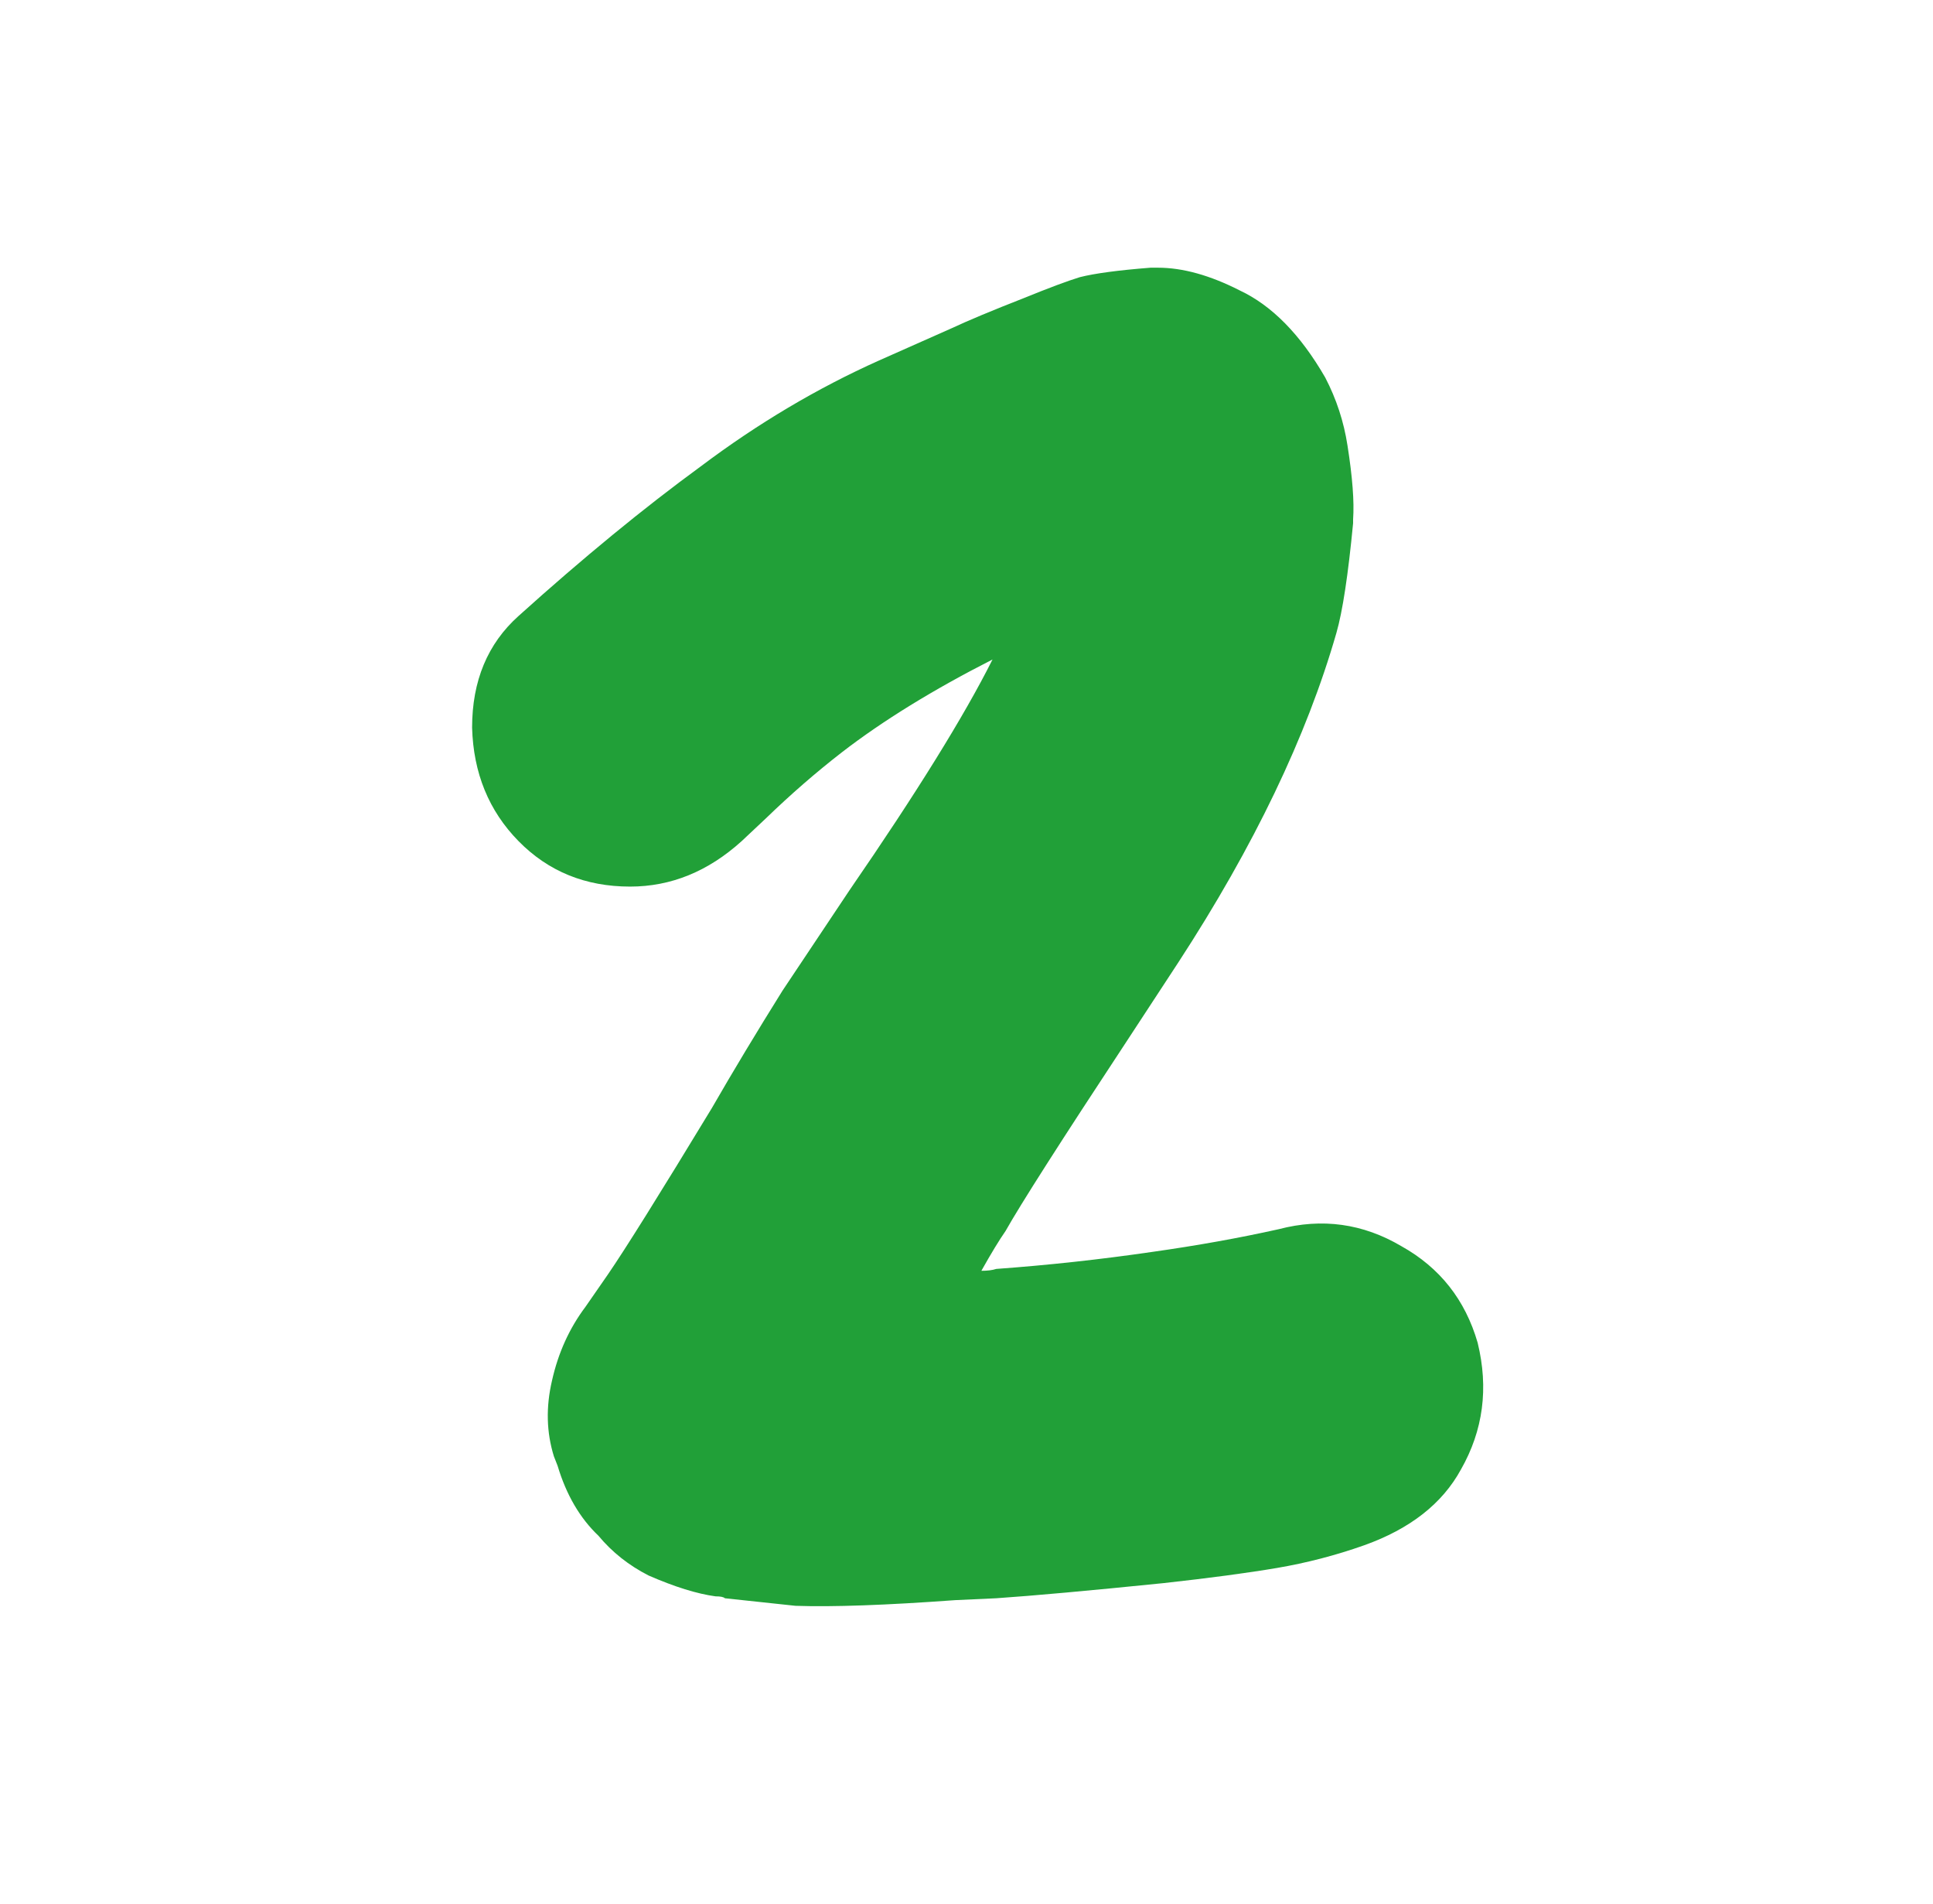 <svg width="65" height="64" viewBox="0 0 65 64" fill="none" xmlns="http://www.w3.org/2000/svg">
<path d="M38.938 9C39.771 9 40.688 9.255 41.688 9.764C42.771 10.273 43.729 11.248 44.562 12.691C44.938 13.412 45.188 14.175 45.312 14.981C45.479 16.042 45.542 16.869 45.5 17.463V17.59C45.333 19.329 45.146 20.56 44.938 21.281C43.938 24.759 42.167 28.45 39.625 32.353L37.875 35.025C35.667 38.376 34.312 40.498 33.812 41.388C33.604 41.685 33.333 42.131 33 42.724C33.208 42.724 33.375 42.703 33.5 42.661C35.25 42.534 37 42.343 38.75 42.088C40.25 41.876 41.667 41.622 43 41.325C44.458 40.943 45.833 41.134 47.125 41.897C48.417 42.618 49.271 43.7 49.688 45.142C50.062 46.67 49.875 48.091 49.125 49.406C48.5 50.551 47.417 51.4 45.875 51.951C44.917 52.29 43.938 52.545 42.938 52.715C41.938 52.884 40.667 53.054 39.125 53.224C36.625 53.478 34.75 53.648 33.5 53.733L32.125 53.796C29.792 53.966 28 54.03 26.75 53.987L24.375 53.733C24.333 53.69 24.229 53.669 24.062 53.669C23.438 53.584 22.688 53.351 21.812 52.969C21.146 52.63 20.583 52.184 20.125 51.633C19.5 51.039 19.042 50.254 18.75 49.279L18.625 48.96C18.375 48.154 18.354 47.306 18.562 46.415C18.771 45.482 19.146 44.655 19.688 43.934L20.438 42.852C21.021 42.003 22.188 40.137 23.938 37.252C24.646 36.022 25.438 34.707 26.312 33.307L28.562 29.935C30.812 26.668 32.417 24.081 33.375 22.172C31.375 23.19 29.688 24.229 28.312 25.29C27.438 25.968 26.583 26.711 25.75 27.517L24.938 28.28C23.812 29.298 22.562 29.807 21.188 29.807C19.688 29.807 18.438 29.298 17.438 28.28C16.438 27.262 15.917 25.989 15.875 24.462C15.875 22.893 16.396 21.641 17.438 20.708C19.604 18.757 21.646 17.081 23.562 15.681C25.479 14.239 27.479 13.051 29.562 12.118L32 11.036C32.542 10.782 33.354 10.442 34.438 10.018C35.271 9.679 35.896 9.445 36.312 9.318C36.812 9.191 37.604 9.085 38.688 9H38.938Z" fill="#21A038"/>
</svg>

